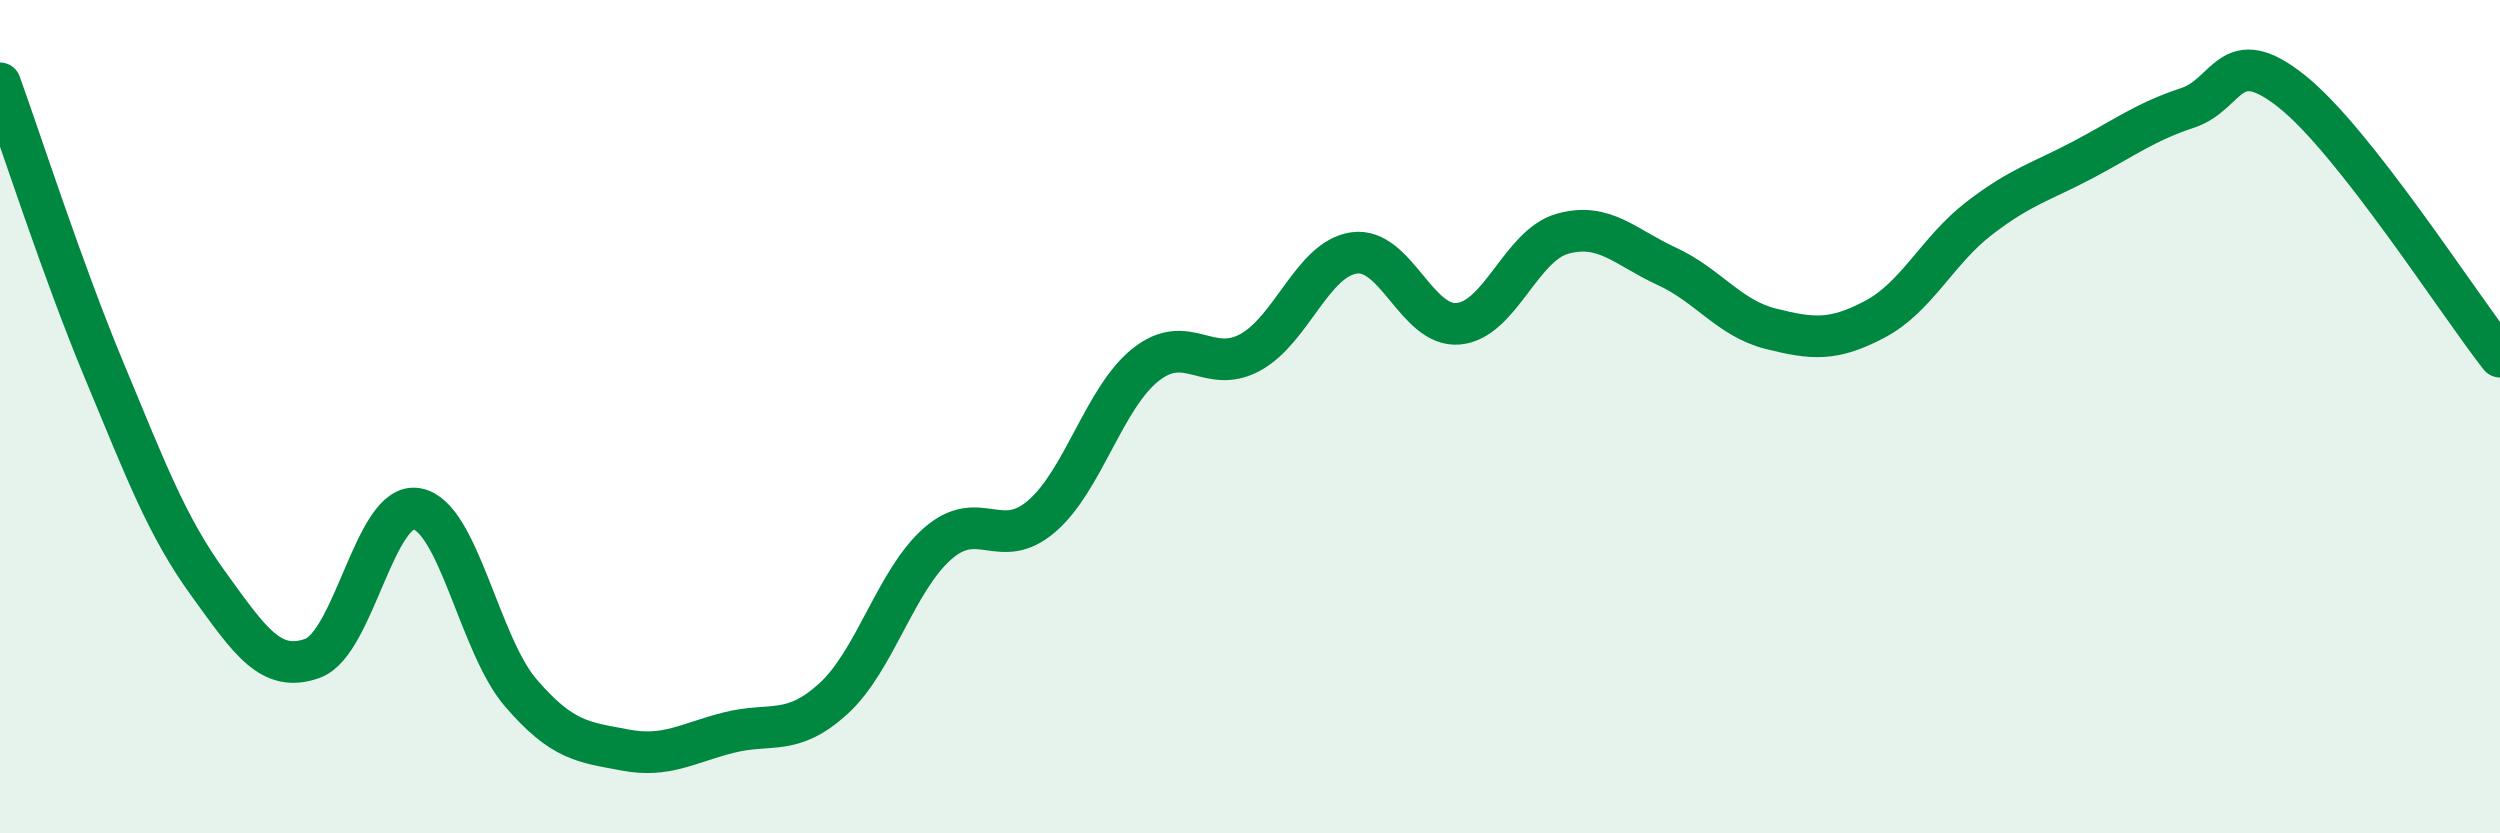 
    <svg width="60" height="20" viewBox="0 0 60 20" xmlns="http://www.w3.org/2000/svg">
      <path
        d="M 0,2 C 0.5,3.38 1.5,6.49 2.5,8.89 C 3.5,11.29 4,12.63 5,14.01 C 6,15.39 6.5,16.16 7.5,15.8 C 8.5,15.44 9,12.04 10,12.21 C 11,12.38 11.5,15.47 12.5,16.63 C 13.5,17.79 14,17.81 15,18 C 16,18.19 16.5,17.83 17.5,17.58 C 18.5,17.33 19,17.68 20,16.77 C 21,15.86 21.5,13.93 22.5,13.05 C 23.5,12.17 24,13.25 25,12.39 C 26,11.53 26.5,9.54 27.5,8.75 C 28.5,7.96 29,9 30,8.46 C 31,7.92 31.5,6.21 32.5,6.07 C 33.5,5.93 34,7.86 35,7.77 C 36,7.68 36.5,5.89 37.5,5.61 C 38.5,5.33 39,5.93 40,6.39 C 41,6.85 41.5,7.64 42.5,7.89 C 43.5,8.14 44,8.19 45,7.66 C 46,7.13 46.5,6.01 47.5,5.24 C 48.5,4.47 49,4.36 50,3.83 C 51,3.3 51.5,2.92 52.5,2.59 C 53.5,2.26 53.5,1 55,2.19 C 56.5,3.38 59,7.29 60,8.56L60 20L0 20Z"
        fill="#008740"
        opacity="0.1"
        stroke-linecap="round"
        stroke-linejoin="round"
      />
      <path
        d="M 0,2 C 0.5,3.38 1.5,6.49 2.5,8.89 C 3.5,11.29 4,12.63 5,14.01 C 6,15.39 6.5,16.16 7.5,15.8 C 8.5,15.44 9,12.04 10,12.21 C 11,12.38 11.5,15.47 12.5,16.63 C 13.5,17.79 14,17.81 15,18 C 16,18.19 16.5,17.83 17.5,17.58 C 18.5,17.33 19,17.68 20,16.77 C 21,15.86 21.5,13.93 22.5,13.05 C 23.5,12.17 24,13.25 25,12.39 C 26,11.53 26.5,9.54 27.5,8.75 C 28.5,7.96 29,9 30,8.46 C 31,7.92 31.5,6.21 32.5,6.07 C 33.5,5.93 34,7.86 35,7.77 C 36,7.68 36.5,5.89 37.5,5.61 C 38.5,5.33 39,5.93 40,6.39 C 41,6.85 41.5,7.64 42.5,7.89 C 43.5,8.14 44,8.19 45,7.66 C 46,7.13 46.5,6.01 47.5,5.24 C 48.5,4.47 49,4.36 50,3.83 C 51,3.3 51.5,2.92 52.5,2.59 C 53.5,2.26 53.5,1 55,2.19 C 56.5,3.38 59,7.29 60,8.56"
        stroke="#008740"
        stroke-width="1"
        fill="none"
        stroke-linecap="round"
        stroke-linejoin="round"
      />
    </svg>
  